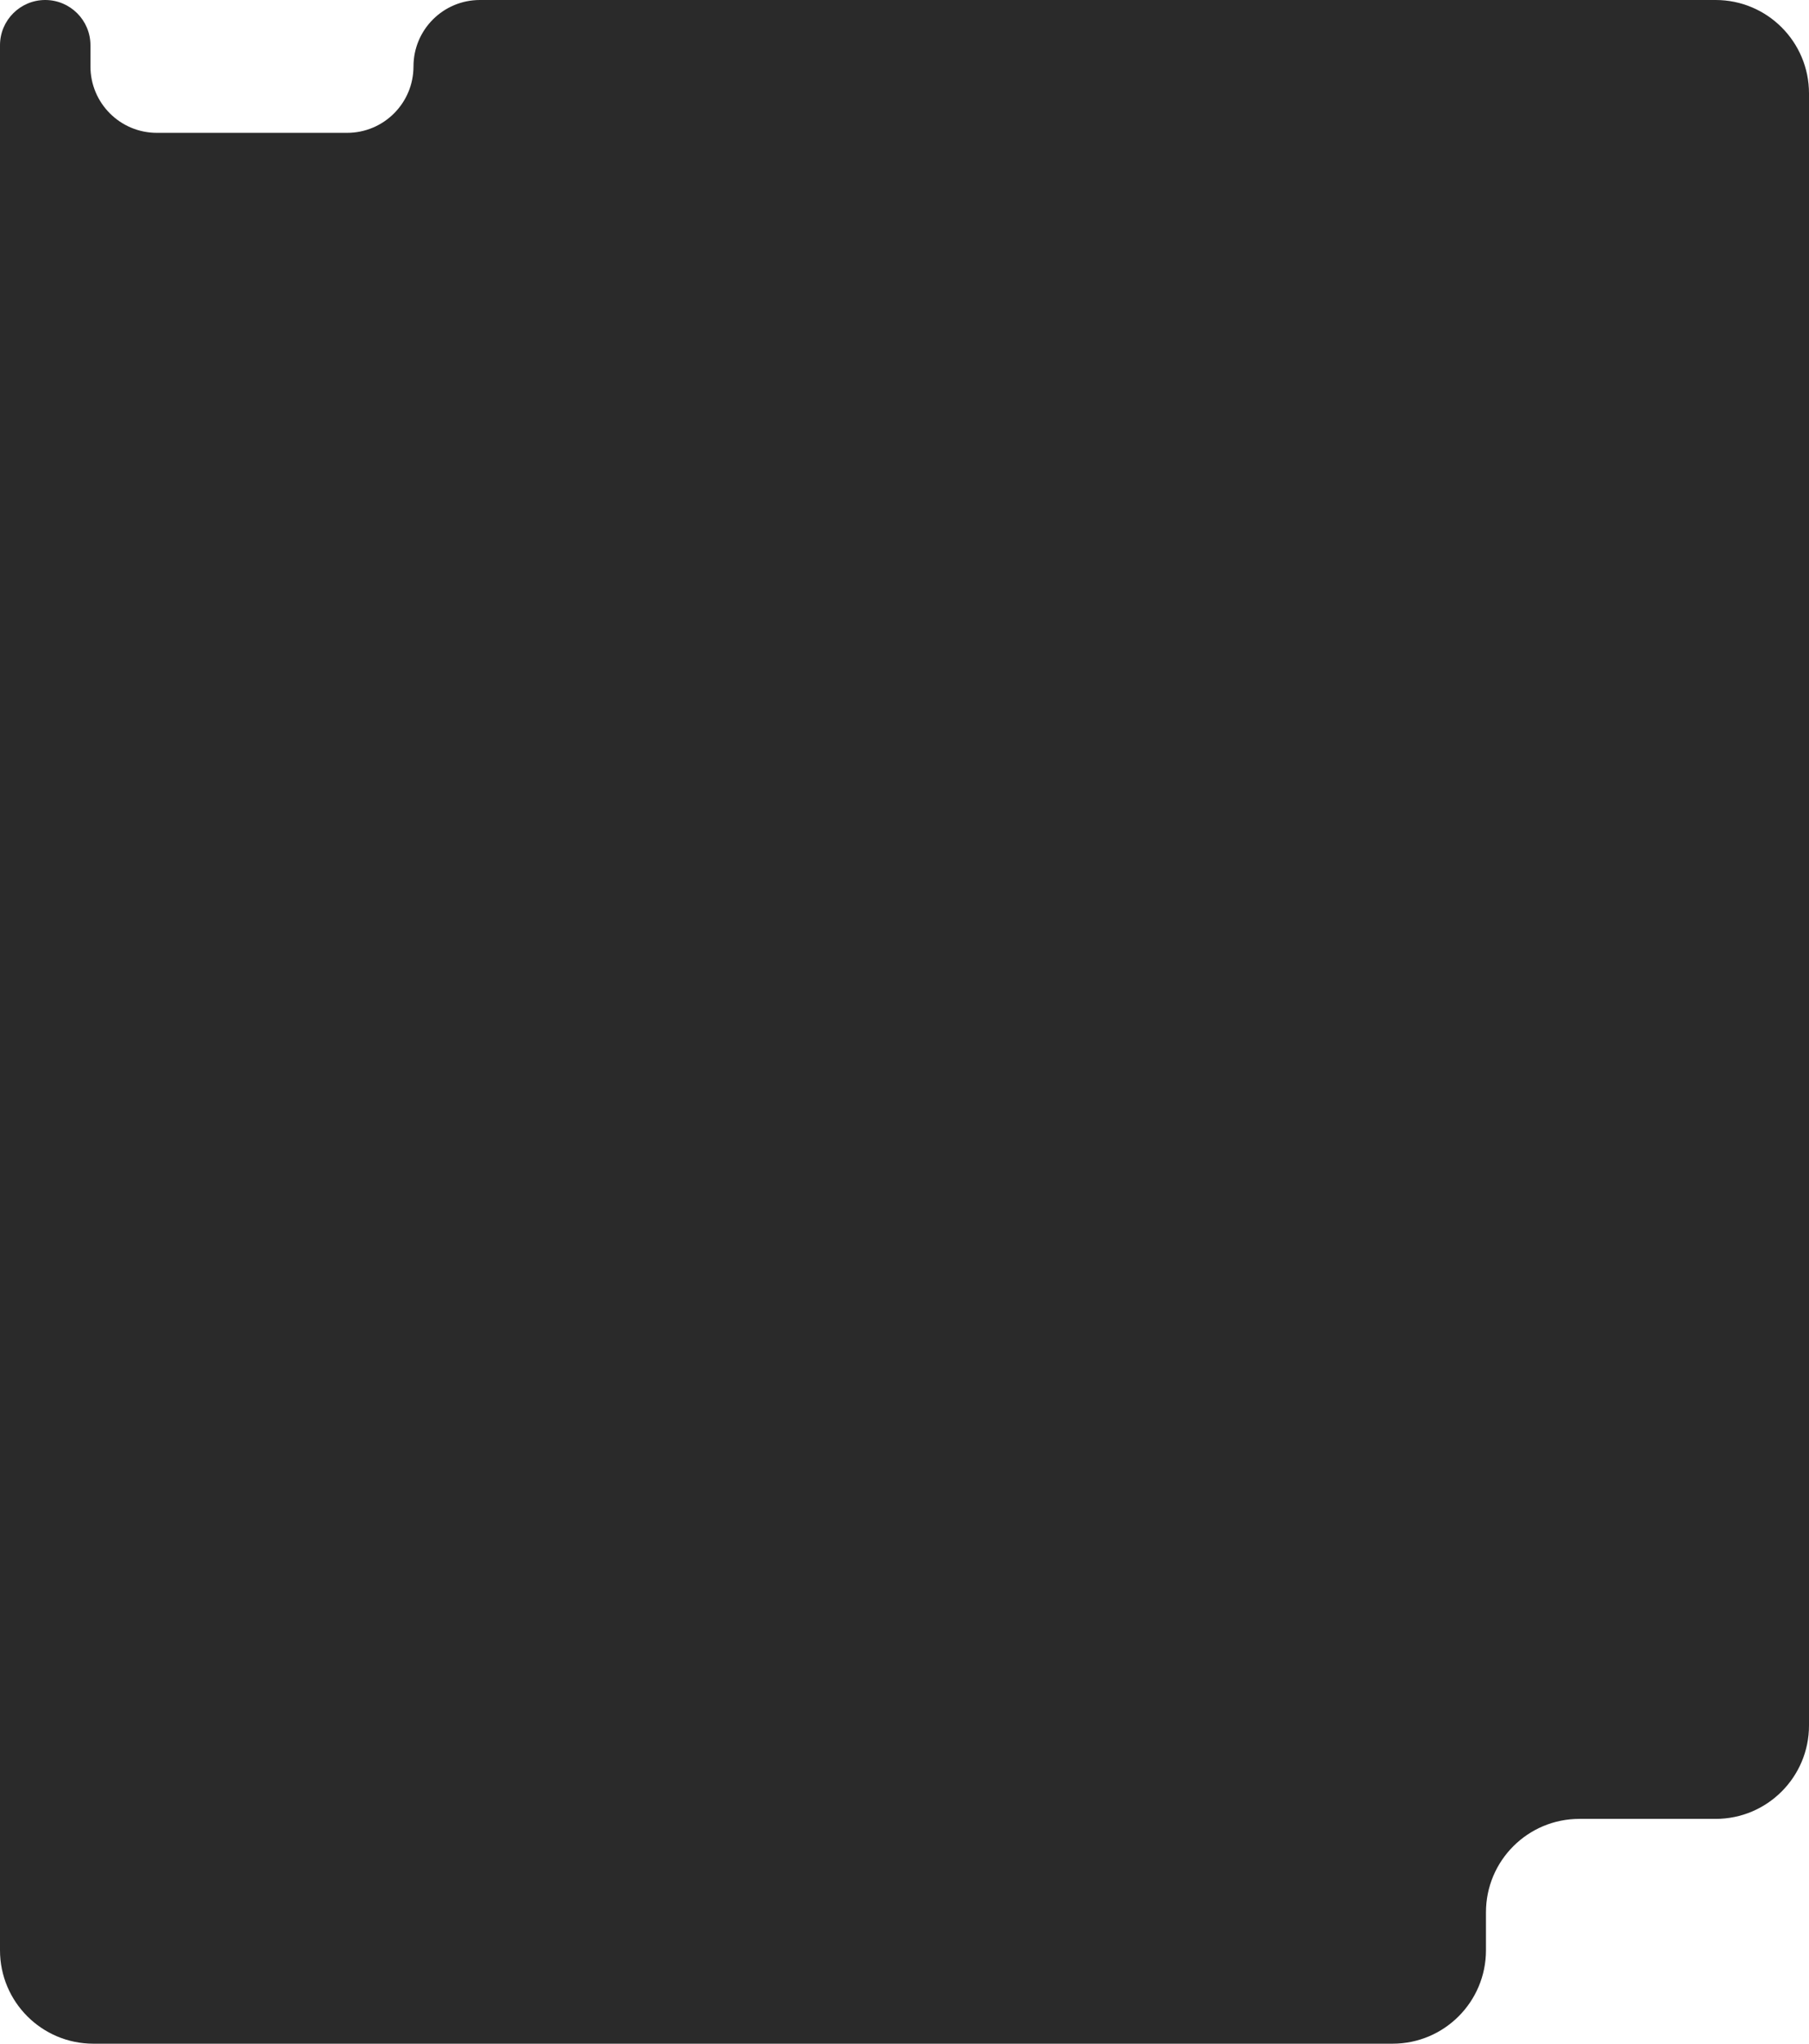 <?xml version="1.0" encoding="UTF-8"?> <svg xmlns="http://www.w3.org/2000/svg" width="620" height="700" viewBox="0 0 620 700" fill="none"><path d="M0 15.5C0 6.94 6.94 0 15.5 0V0C24.06 0 31 6.94 31 15.5V22.75C31 35.315 41.185 45.5 53.75 45.5H118.964C131.529 45.5 141.714 35.315 141.714 22.75V22.75C141.714 10.185 151.9 0 164.464 0H588C605.673 0 620 14.327 620 32V591C620 608.673 605.673 623 588 623H541.286C523.613 623 509.286 637.327 509.286 655V668C509.286 685.673 494.959 700 477.286 700H32C14.327 700 0 685.673 0 668V15.5Z" fill="#2A2A2A"></path></svg> 